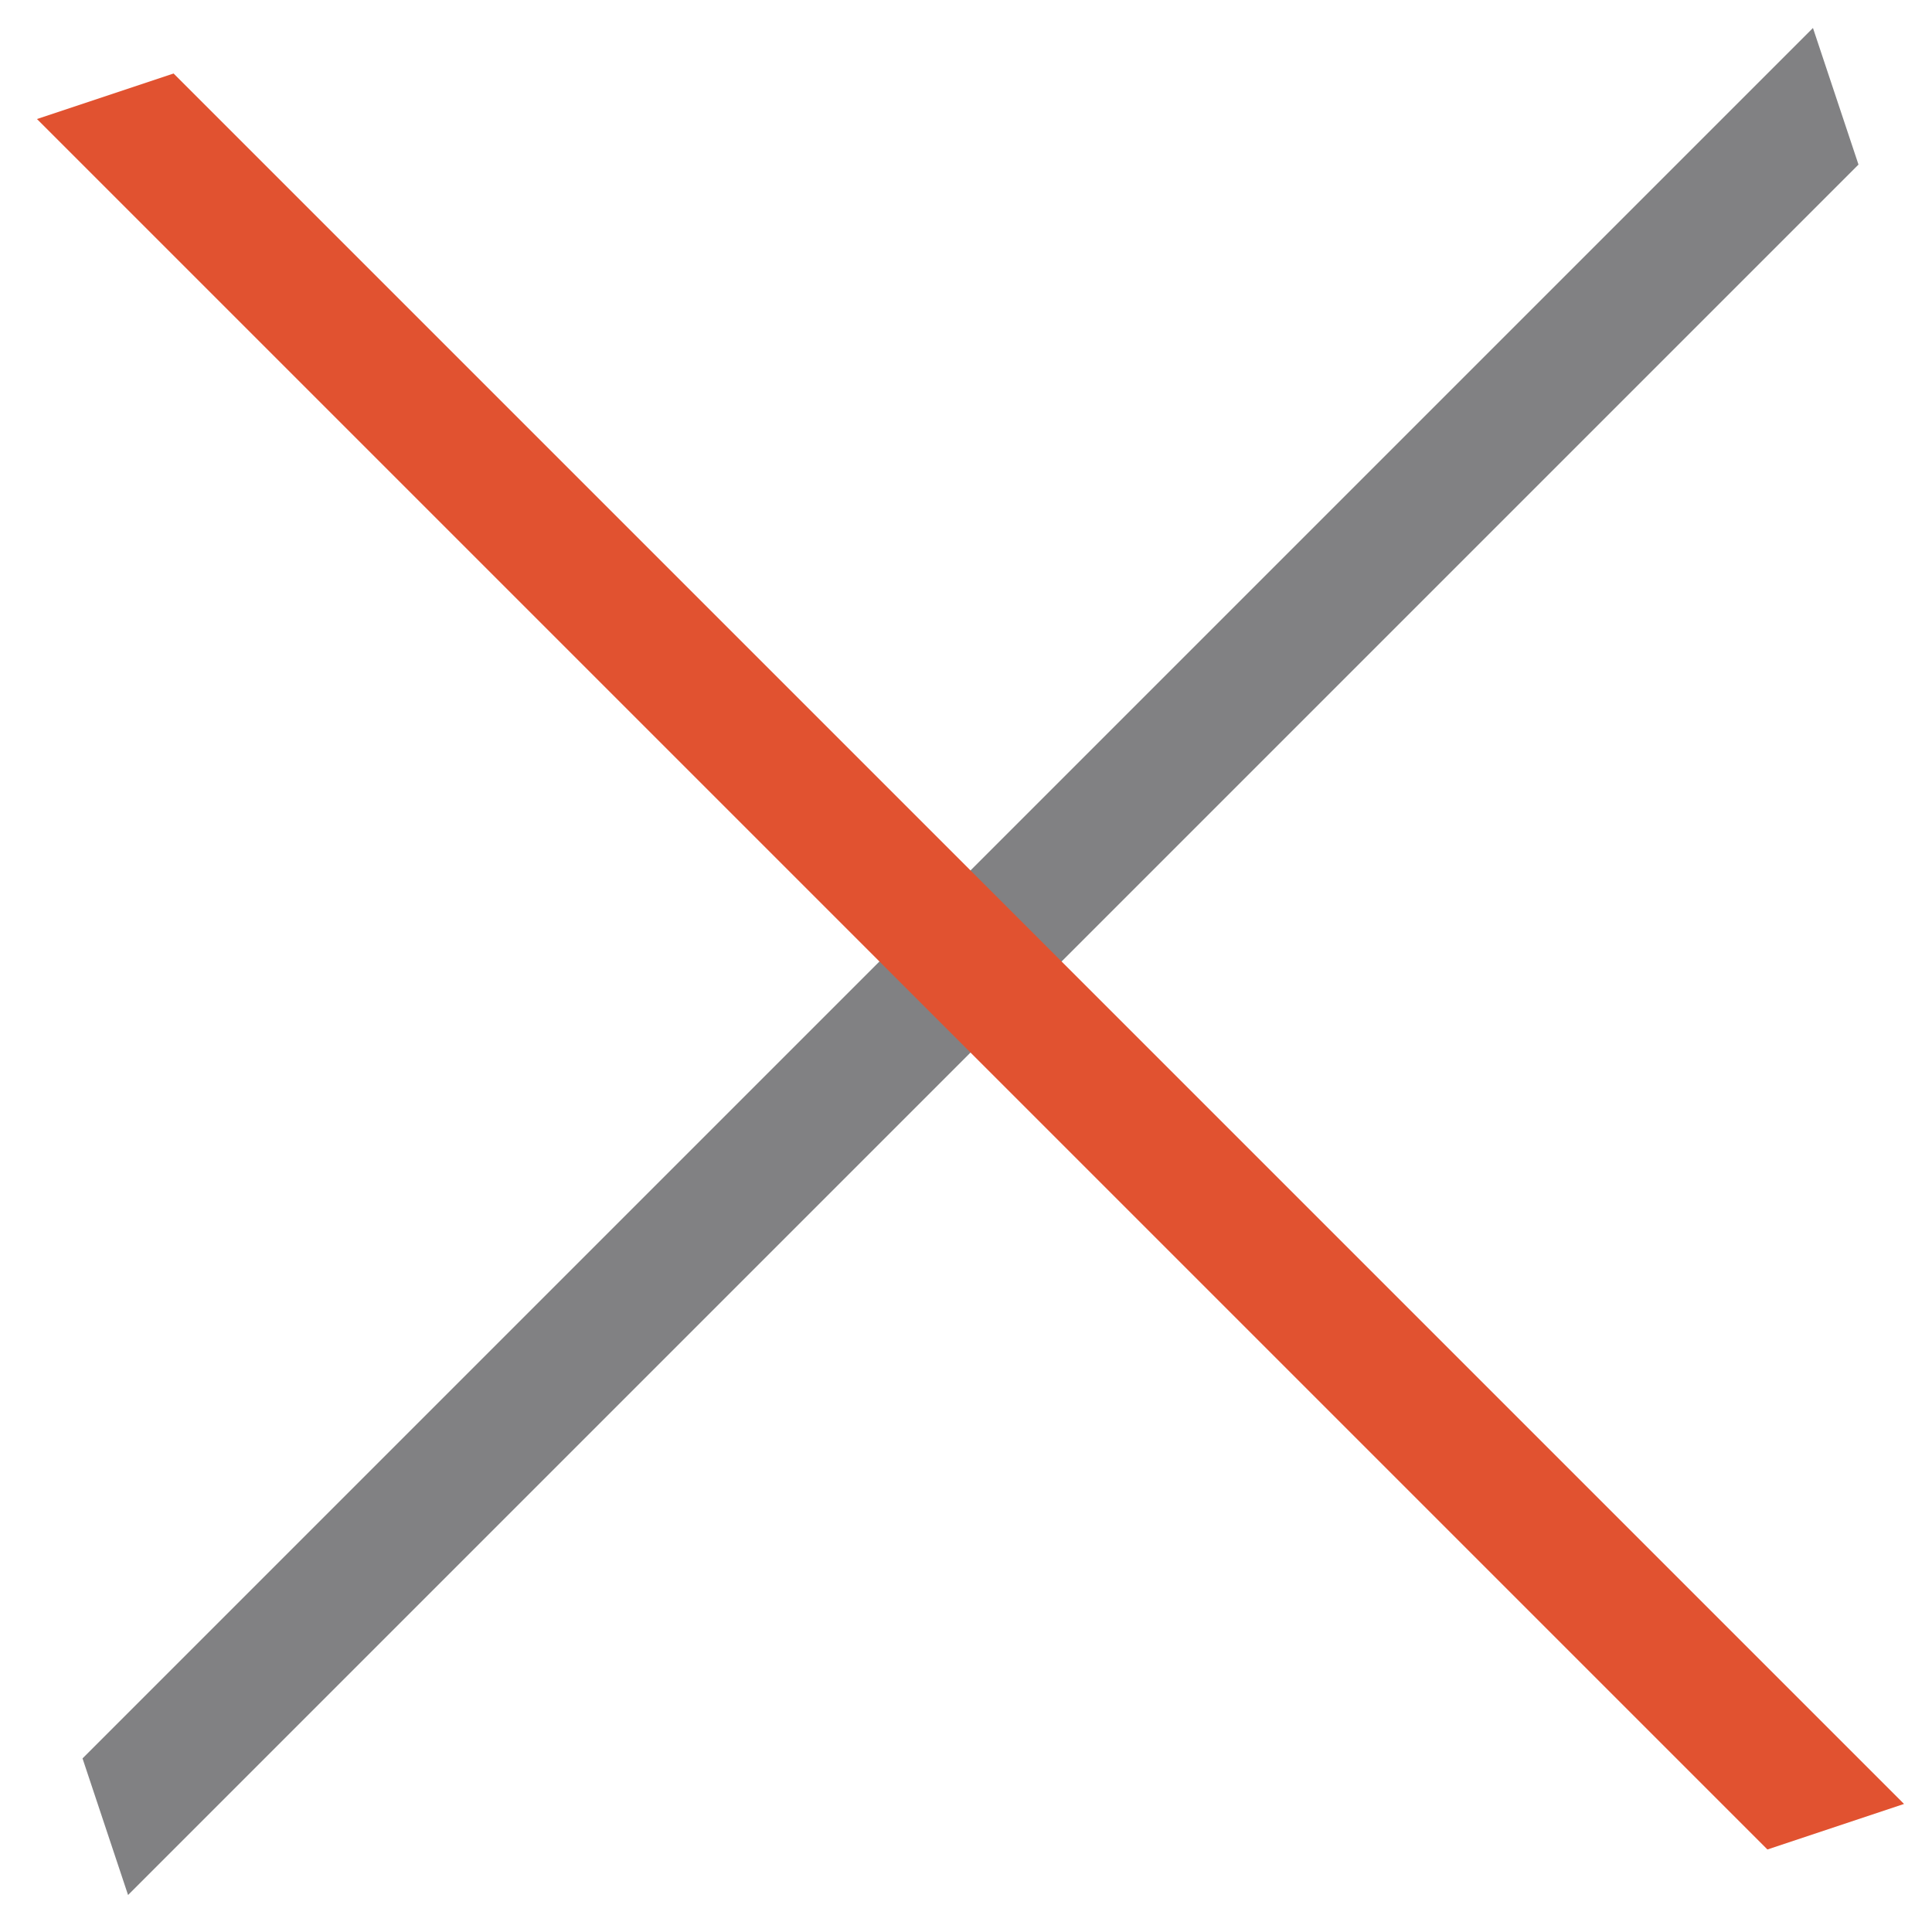 <svg xmlns="http://www.w3.org/2000/svg" width="30" height="30" viewBox="0 0 30 30">
  <g fill="none" fill-rule="evenodd" transform="translate(.07 .43)">
    <polyline fill="#818183" points="34.5 13.5 33.5 15.5 -4.5 15.5 -3.5 13.5" transform="rotate(-45 15 14.5)"/>
    <polyline fill="#E15230" points="14 -5 16 -4 16 34 14 33" transform="rotate(-45 15 14.5)"/>
  </g>
</svg>
